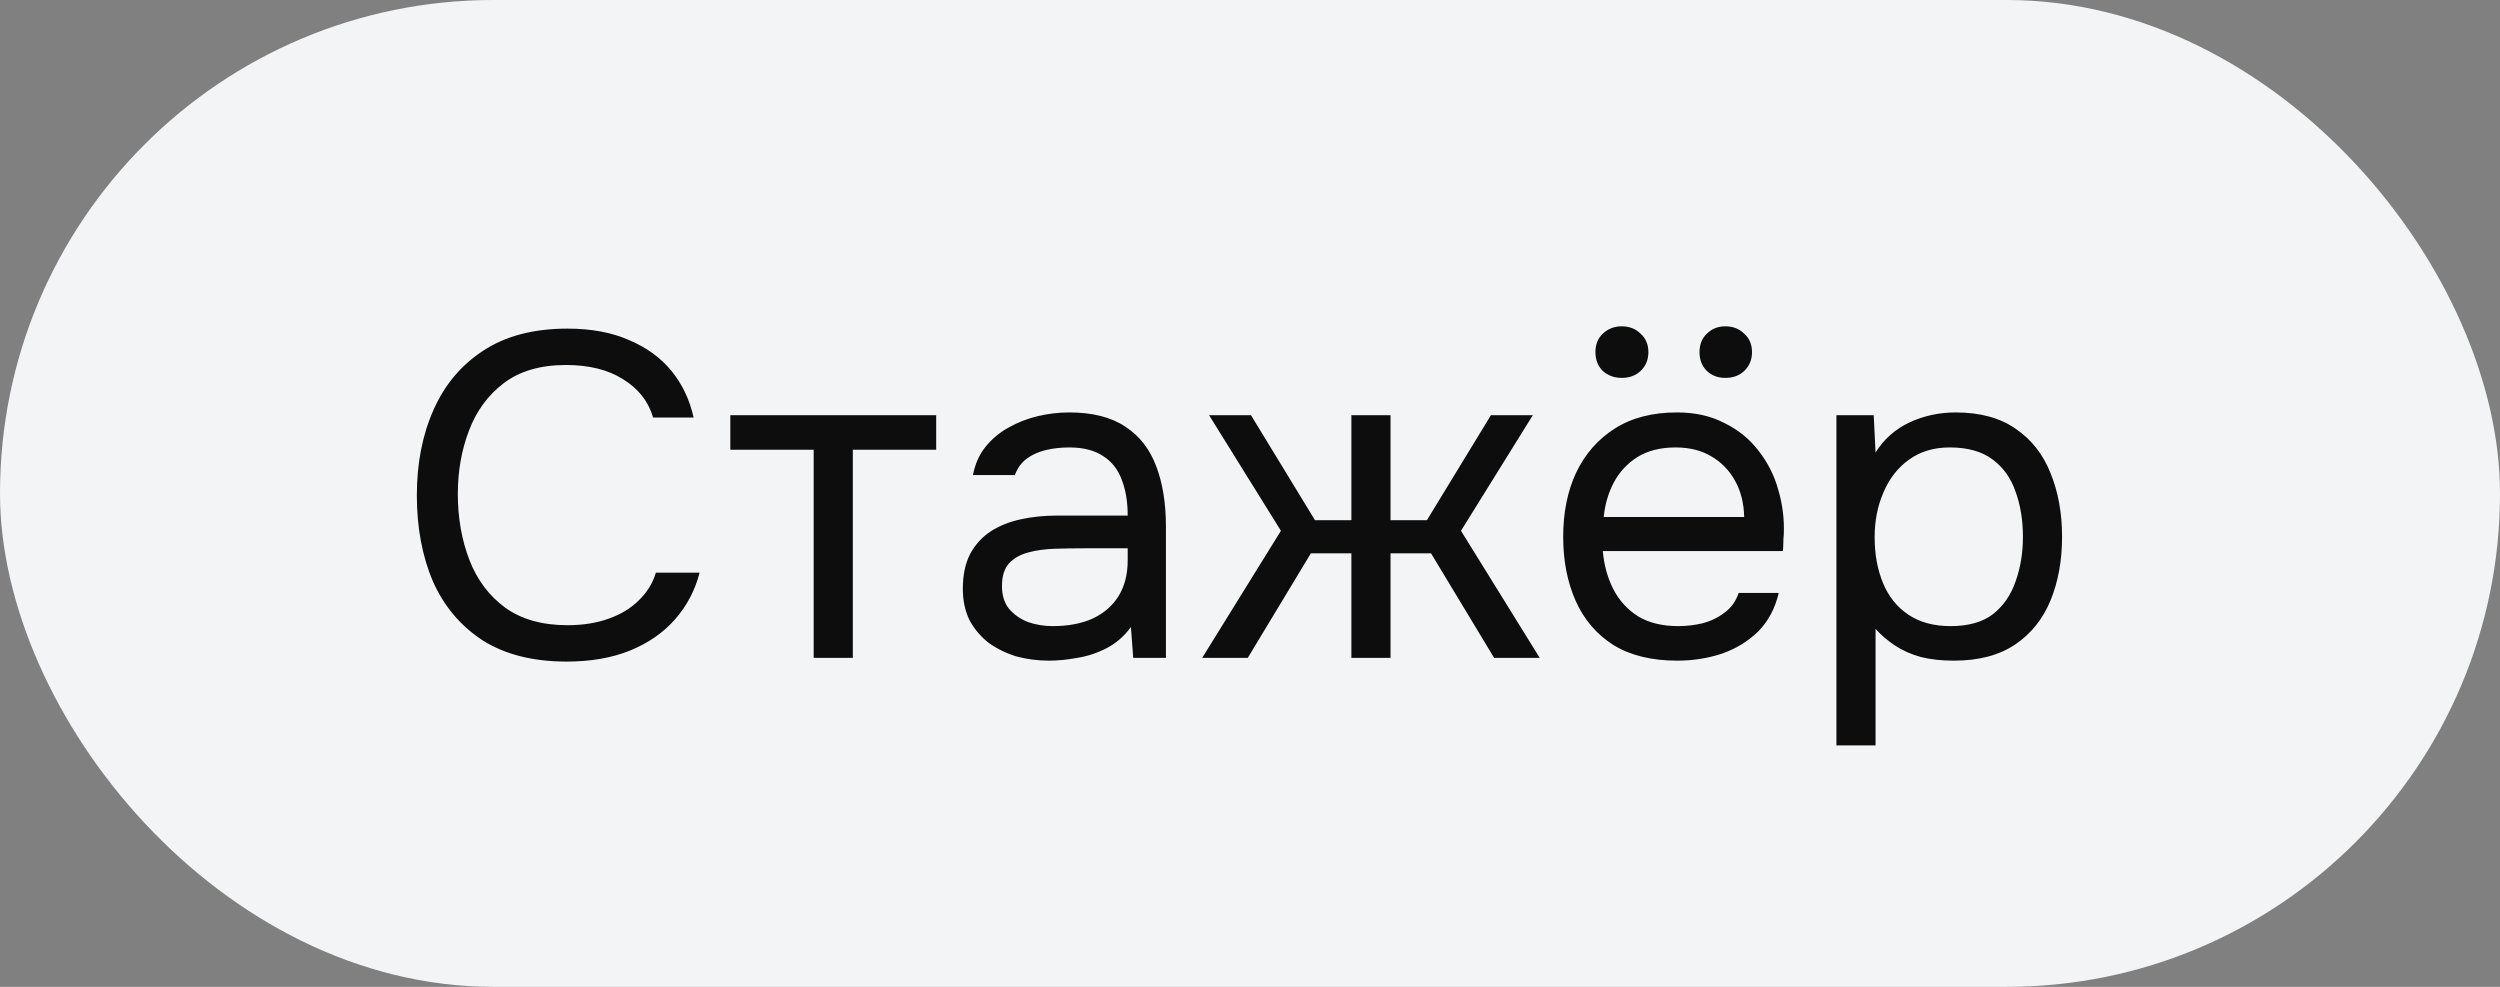 <?xml version="1.0" encoding="UTF-8"?> <svg xmlns="http://www.w3.org/2000/svg" width="76" height="30" viewBox="0 0 76 30" fill="none"><rect x="0" y="0" width="76" height="30" fill="#808080" stroke="none"/><rect width="76" height="30" rx="15" fill="#F3F4F5"></rect><path d="M17.222 20.112C16.205 20.112 15.355 19.897 14.674 19.468C14.002 19.029 13.498 18.432 13.162 17.676C12.835 16.911 12.672 16.038 12.672 15.058C12.672 14.087 12.84 13.224 13.176 12.468C13.512 11.703 14.016 11.101 14.688 10.662C15.369 10.214 16.223 9.99 17.25 9.99C17.978 9.99 18.603 10.107 19.126 10.34C19.658 10.564 20.087 10.877 20.414 11.278C20.741 11.679 20.965 12.151 21.086 12.692H19.854C19.714 12.207 19.411 11.819 18.944 11.53C18.487 11.241 17.908 11.096 17.208 11.096C16.424 11.096 15.789 11.283 15.304 11.656C14.828 12.02 14.478 12.501 14.254 13.098C14.03 13.686 13.918 14.325 13.918 15.016C13.918 15.744 14.035 16.411 14.268 17.018C14.501 17.625 14.865 18.11 15.36 18.474C15.855 18.829 16.485 19.006 17.25 19.006C17.717 19.006 18.132 18.941 18.496 18.81C18.869 18.679 19.177 18.493 19.42 18.25C19.672 18.007 19.845 17.727 19.938 17.41H21.268C21.128 17.951 20.876 18.427 20.512 18.838C20.157 19.239 19.705 19.552 19.154 19.776C18.603 20 17.959 20.112 17.222 20.112ZM24.736 20V13.672H22.202V12.622H28.46V13.672H25.926V20H24.736ZM31.888 20.084C31.552 20.084 31.225 20.042 30.908 19.958C30.6 19.865 30.32 19.729 30.068 19.552C29.825 19.365 29.629 19.137 29.48 18.866C29.34 18.586 29.27 18.264 29.27 17.9C29.27 17.48 29.345 17.125 29.494 16.836C29.653 16.547 29.863 16.318 30.124 16.15C30.385 15.982 30.689 15.861 31.034 15.786C31.379 15.711 31.739 15.674 32.112 15.674H34.282C34.282 15.254 34.221 14.89 34.1 14.582C33.988 14.274 33.801 14.036 33.54 13.868C33.279 13.691 32.933 13.602 32.504 13.602C32.243 13.602 32 13.63 31.776 13.686C31.552 13.742 31.361 13.831 31.202 13.952C31.043 14.073 30.927 14.237 30.852 14.442H29.578C29.643 14.106 29.769 13.821 29.956 13.588C30.152 13.345 30.385 13.149 30.656 13C30.936 12.841 31.235 12.725 31.552 12.65C31.869 12.575 32.187 12.538 32.504 12.538C33.213 12.538 33.783 12.683 34.212 12.972C34.641 13.252 34.954 13.653 35.15 14.176C35.346 14.689 35.444 15.301 35.444 16.01V20H34.45L34.38 19.062C34.175 19.342 33.927 19.557 33.638 19.706C33.349 19.855 33.05 19.953 32.742 20C32.443 20.056 32.159 20.084 31.888 20.084ZM32 19.034C32.467 19.034 32.868 18.959 33.204 18.81C33.549 18.651 33.815 18.423 34.002 18.124C34.189 17.825 34.282 17.461 34.282 17.032V16.668H32.98C32.672 16.668 32.369 16.673 32.07 16.682C31.771 16.691 31.501 16.729 31.258 16.794C31.015 16.859 30.819 16.971 30.67 17.13C30.53 17.289 30.46 17.517 30.46 17.816C30.46 18.096 30.53 18.325 30.67 18.502C30.819 18.679 31.011 18.815 31.244 18.908C31.487 18.992 31.739 19.034 32 19.034ZM36.546 20L38.94 16.136L36.756 12.622H38.03L39.976 15.814H41.082V12.622H42.272V15.814H43.378L45.324 12.622H46.598L44.414 16.136L46.808 20H45.422L43.504 16.822H42.272V20H41.082V16.822H39.85L37.932 20H36.546ZM50.993 20.084C50.209 20.084 49.561 19.925 49.047 19.608C48.534 19.281 48.151 18.833 47.899 18.264C47.647 17.695 47.521 17.046 47.521 16.318C47.521 15.581 47.652 14.932 47.913 14.372C48.184 13.803 48.576 13.355 49.089 13.028C49.603 12.701 50.233 12.538 50.979 12.538C51.53 12.538 52.011 12.645 52.421 12.86C52.841 13.065 53.187 13.345 53.457 13.7C53.737 14.055 53.938 14.451 54.059 14.89C54.19 15.329 54.246 15.781 54.227 16.248C54.218 16.332 54.213 16.416 54.213 16.5C54.213 16.584 54.209 16.668 54.199 16.752H48.725C48.763 17.181 48.87 17.569 49.047 17.914C49.225 18.259 49.477 18.535 49.803 18.74C50.13 18.936 50.536 19.034 51.021 19.034C51.264 19.034 51.507 19.006 51.749 18.95C52.001 18.885 52.225 18.777 52.421 18.628C52.627 18.479 52.771 18.278 52.855 18.026H54.073C53.961 18.502 53.751 18.894 53.443 19.202C53.135 19.501 52.767 19.725 52.337 19.874C51.908 20.014 51.46 20.084 50.993 20.084ZM48.753 15.716H53.023C53.014 15.296 52.921 14.927 52.743 14.61C52.566 14.293 52.323 14.045 52.015 13.868C51.717 13.691 51.357 13.602 50.937 13.602C50.48 13.602 50.093 13.7 49.775 13.896C49.467 14.092 49.229 14.349 49.061 14.666C48.893 14.983 48.791 15.333 48.753 15.716ZM52.449 11.488C52.225 11.488 52.039 11.418 51.889 11.278C51.74 11.129 51.665 10.937 51.665 10.704C51.665 10.471 51.74 10.284 51.889 10.144C52.039 9.995 52.225 9.92 52.449 9.92C52.683 9.92 52.874 9.995 53.023 10.144C53.182 10.284 53.261 10.471 53.261 10.704C53.261 10.937 53.182 11.129 53.023 11.278C52.874 11.418 52.683 11.488 52.449 11.488ZM49.299 11.488C49.075 11.488 48.884 11.418 48.725 11.278C48.576 11.129 48.501 10.937 48.501 10.704C48.501 10.471 48.576 10.284 48.725 10.144C48.884 9.995 49.075 9.92 49.299 9.92C49.533 9.92 49.724 9.995 49.873 10.144C50.032 10.284 50.111 10.471 50.111 10.704C50.111 10.937 50.032 11.129 49.873 11.278C49.724 11.418 49.533 11.488 49.299 11.488ZM55.827 22.66V12.622H56.961L57.017 13.756C57.269 13.355 57.609 13.051 58.039 12.846C58.477 12.641 58.949 12.538 59.453 12.538C60.199 12.538 60.811 12.706 61.287 13.042C61.763 13.369 62.113 13.817 62.337 14.386C62.57 14.955 62.687 15.599 62.687 16.318C62.687 17.037 62.57 17.681 62.337 18.25C62.103 18.819 61.744 19.267 61.259 19.594C60.773 19.921 60.153 20.084 59.397 20.084C59.023 20.084 58.687 20.047 58.389 19.972C58.09 19.888 57.829 19.771 57.605 19.622C57.381 19.473 57.185 19.305 57.017 19.118V22.66H55.827ZM59.299 19.034C59.84 19.034 60.269 18.913 60.587 18.67C60.904 18.418 61.133 18.087 61.273 17.676C61.422 17.265 61.497 16.813 61.497 16.318C61.497 15.814 61.422 15.357 61.273 14.946C61.133 14.535 60.899 14.209 60.573 13.966C60.246 13.723 59.812 13.602 59.271 13.602C58.785 13.602 58.37 13.728 58.025 13.98C57.689 14.223 57.432 14.554 57.255 14.974C57.077 15.385 56.989 15.837 56.989 16.332C56.989 16.845 57.073 17.307 57.241 17.718C57.409 18.129 57.665 18.451 58.011 18.684C58.356 18.917 58.785 19.034 59.299 19.034Z" fill="#0D0D0D"></path></svg> 